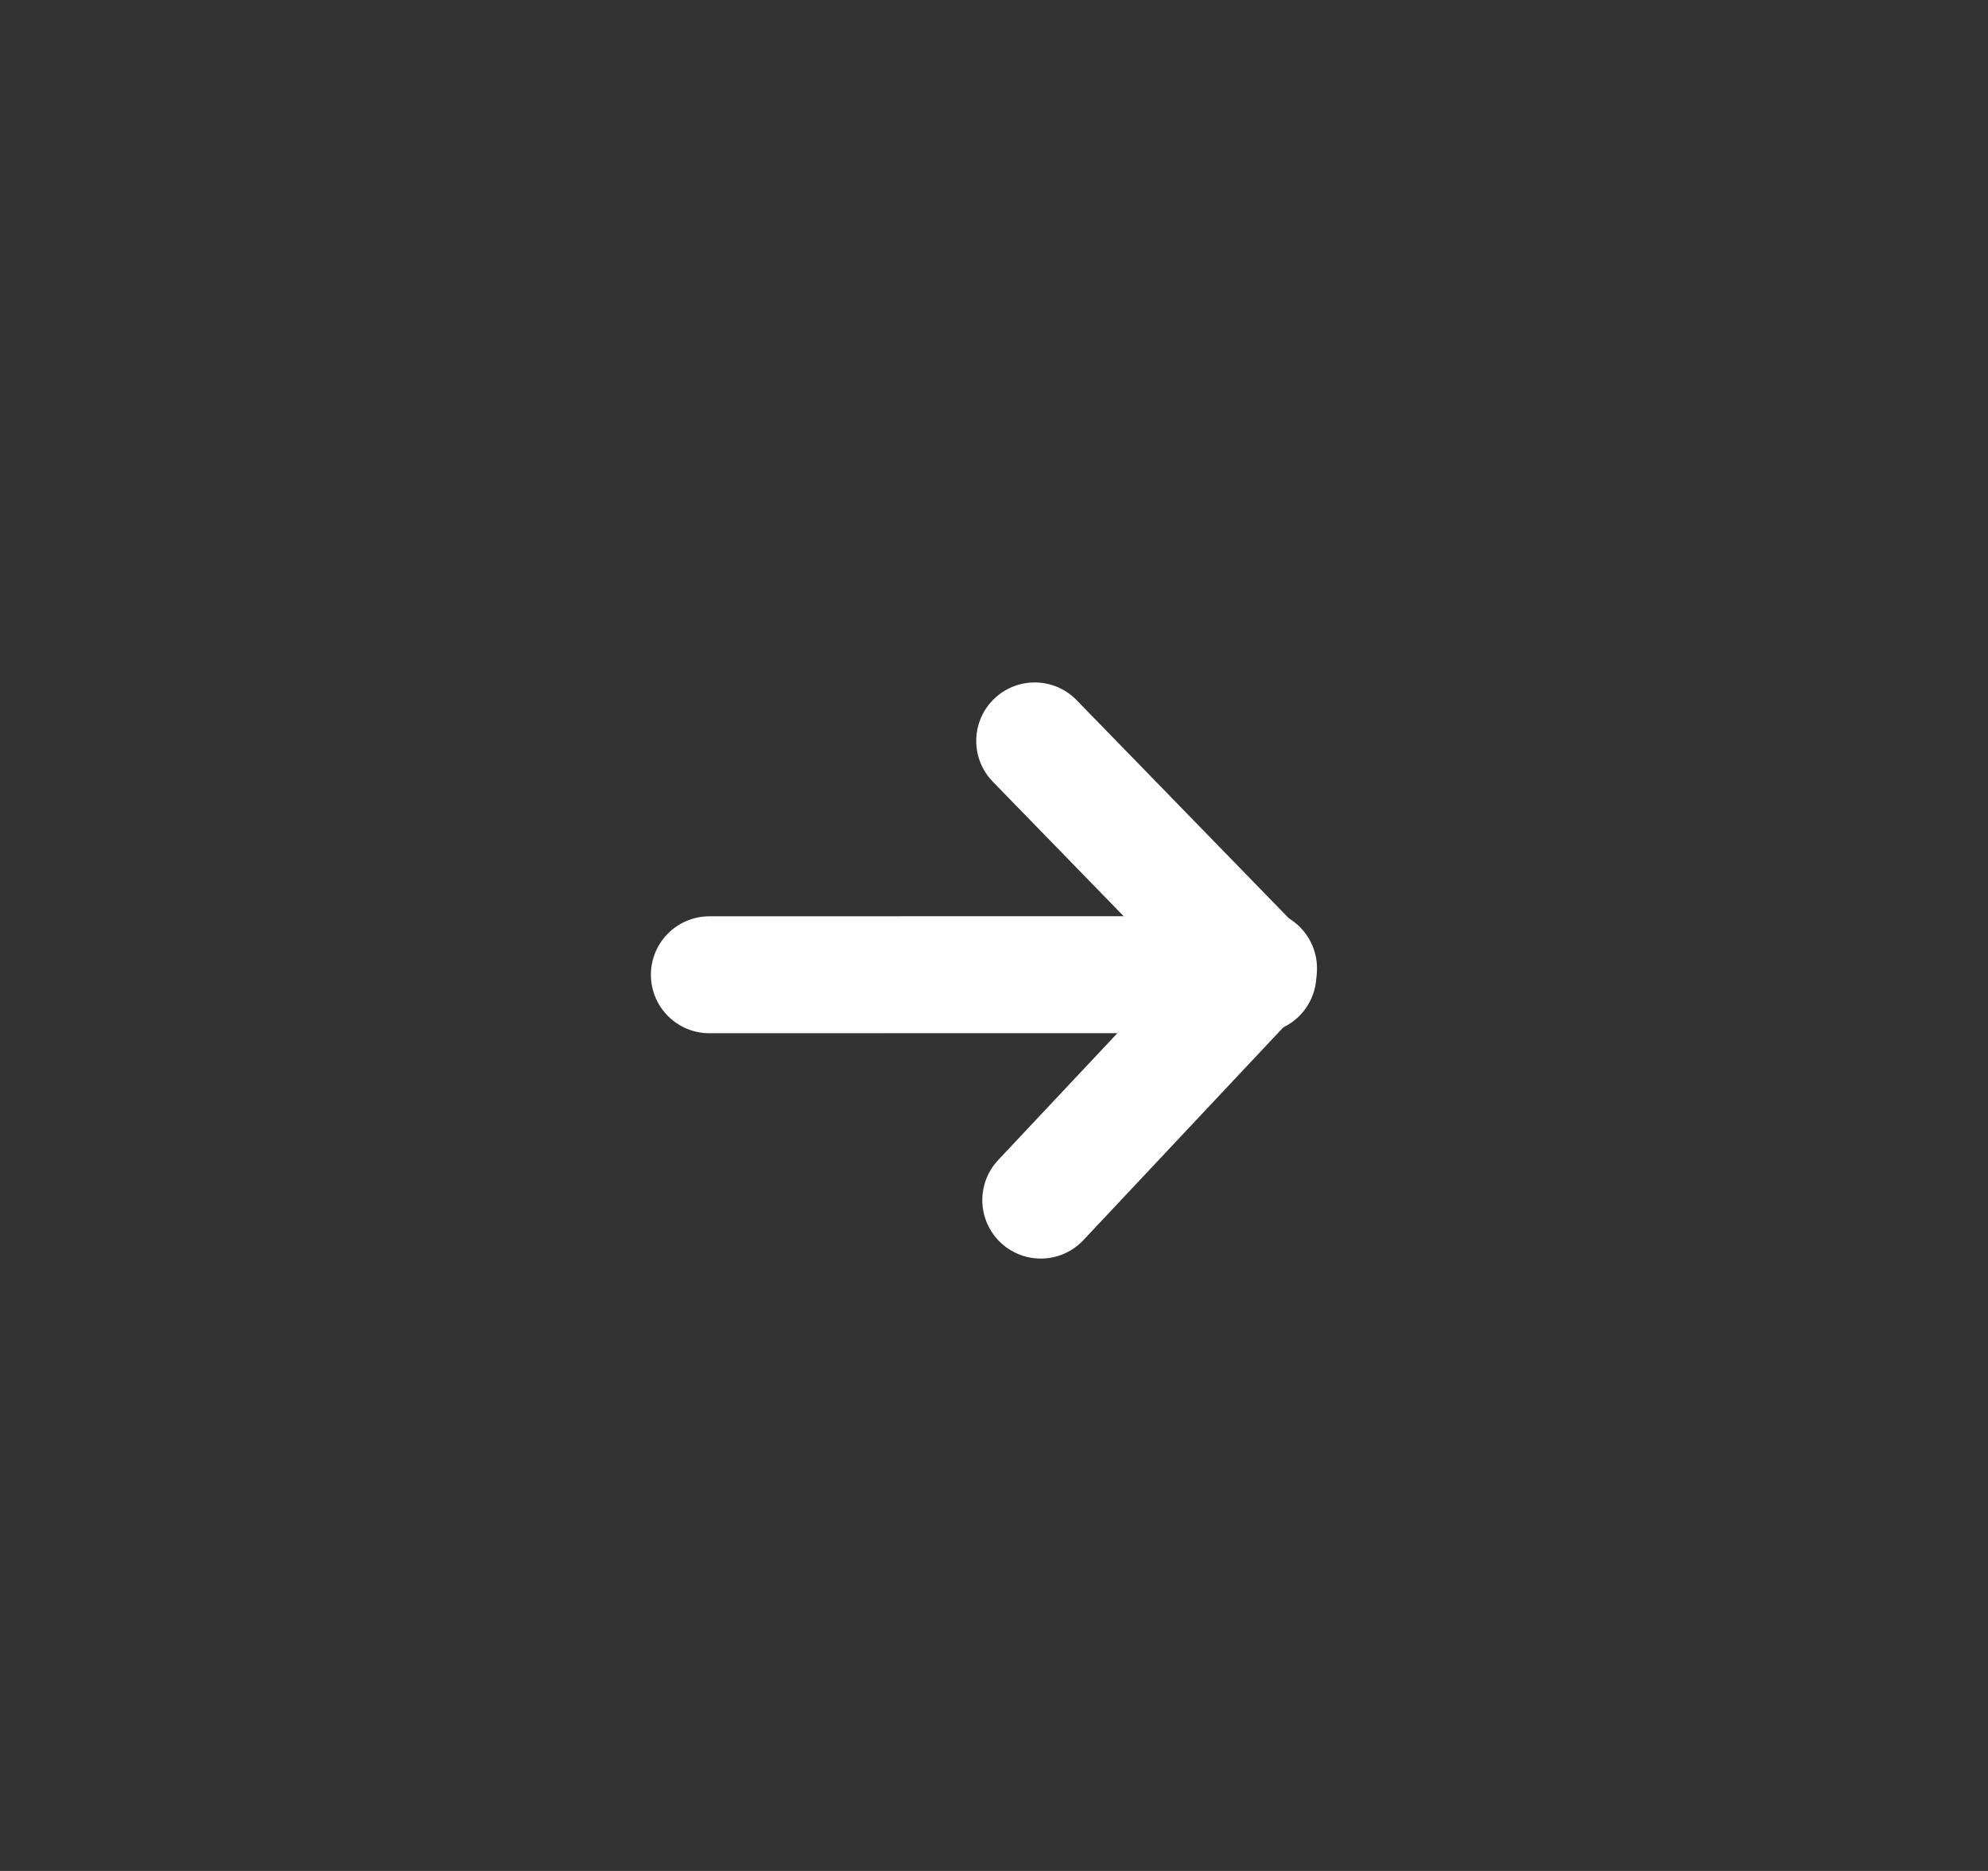 <svg width="17" height="16" viewBox="0 0 17 16" fill="none" xmlns="http://www.w3.org/2000/svg">
<rect x="0" y="0" width="17" height="16" fill="#333333" stroke="none"/>
<path d="M6.066 8.336L10.757 8.335" stroke="white" stroke-linecap="round"/>
<path d="M8.848 6.336L10.745 8.286" stroke="white" stroke-linecap="round"/>
<path d="M8.9 10.263L10.762 8.281" stroke="white" stroke-linecap="round"/>
</svg>
